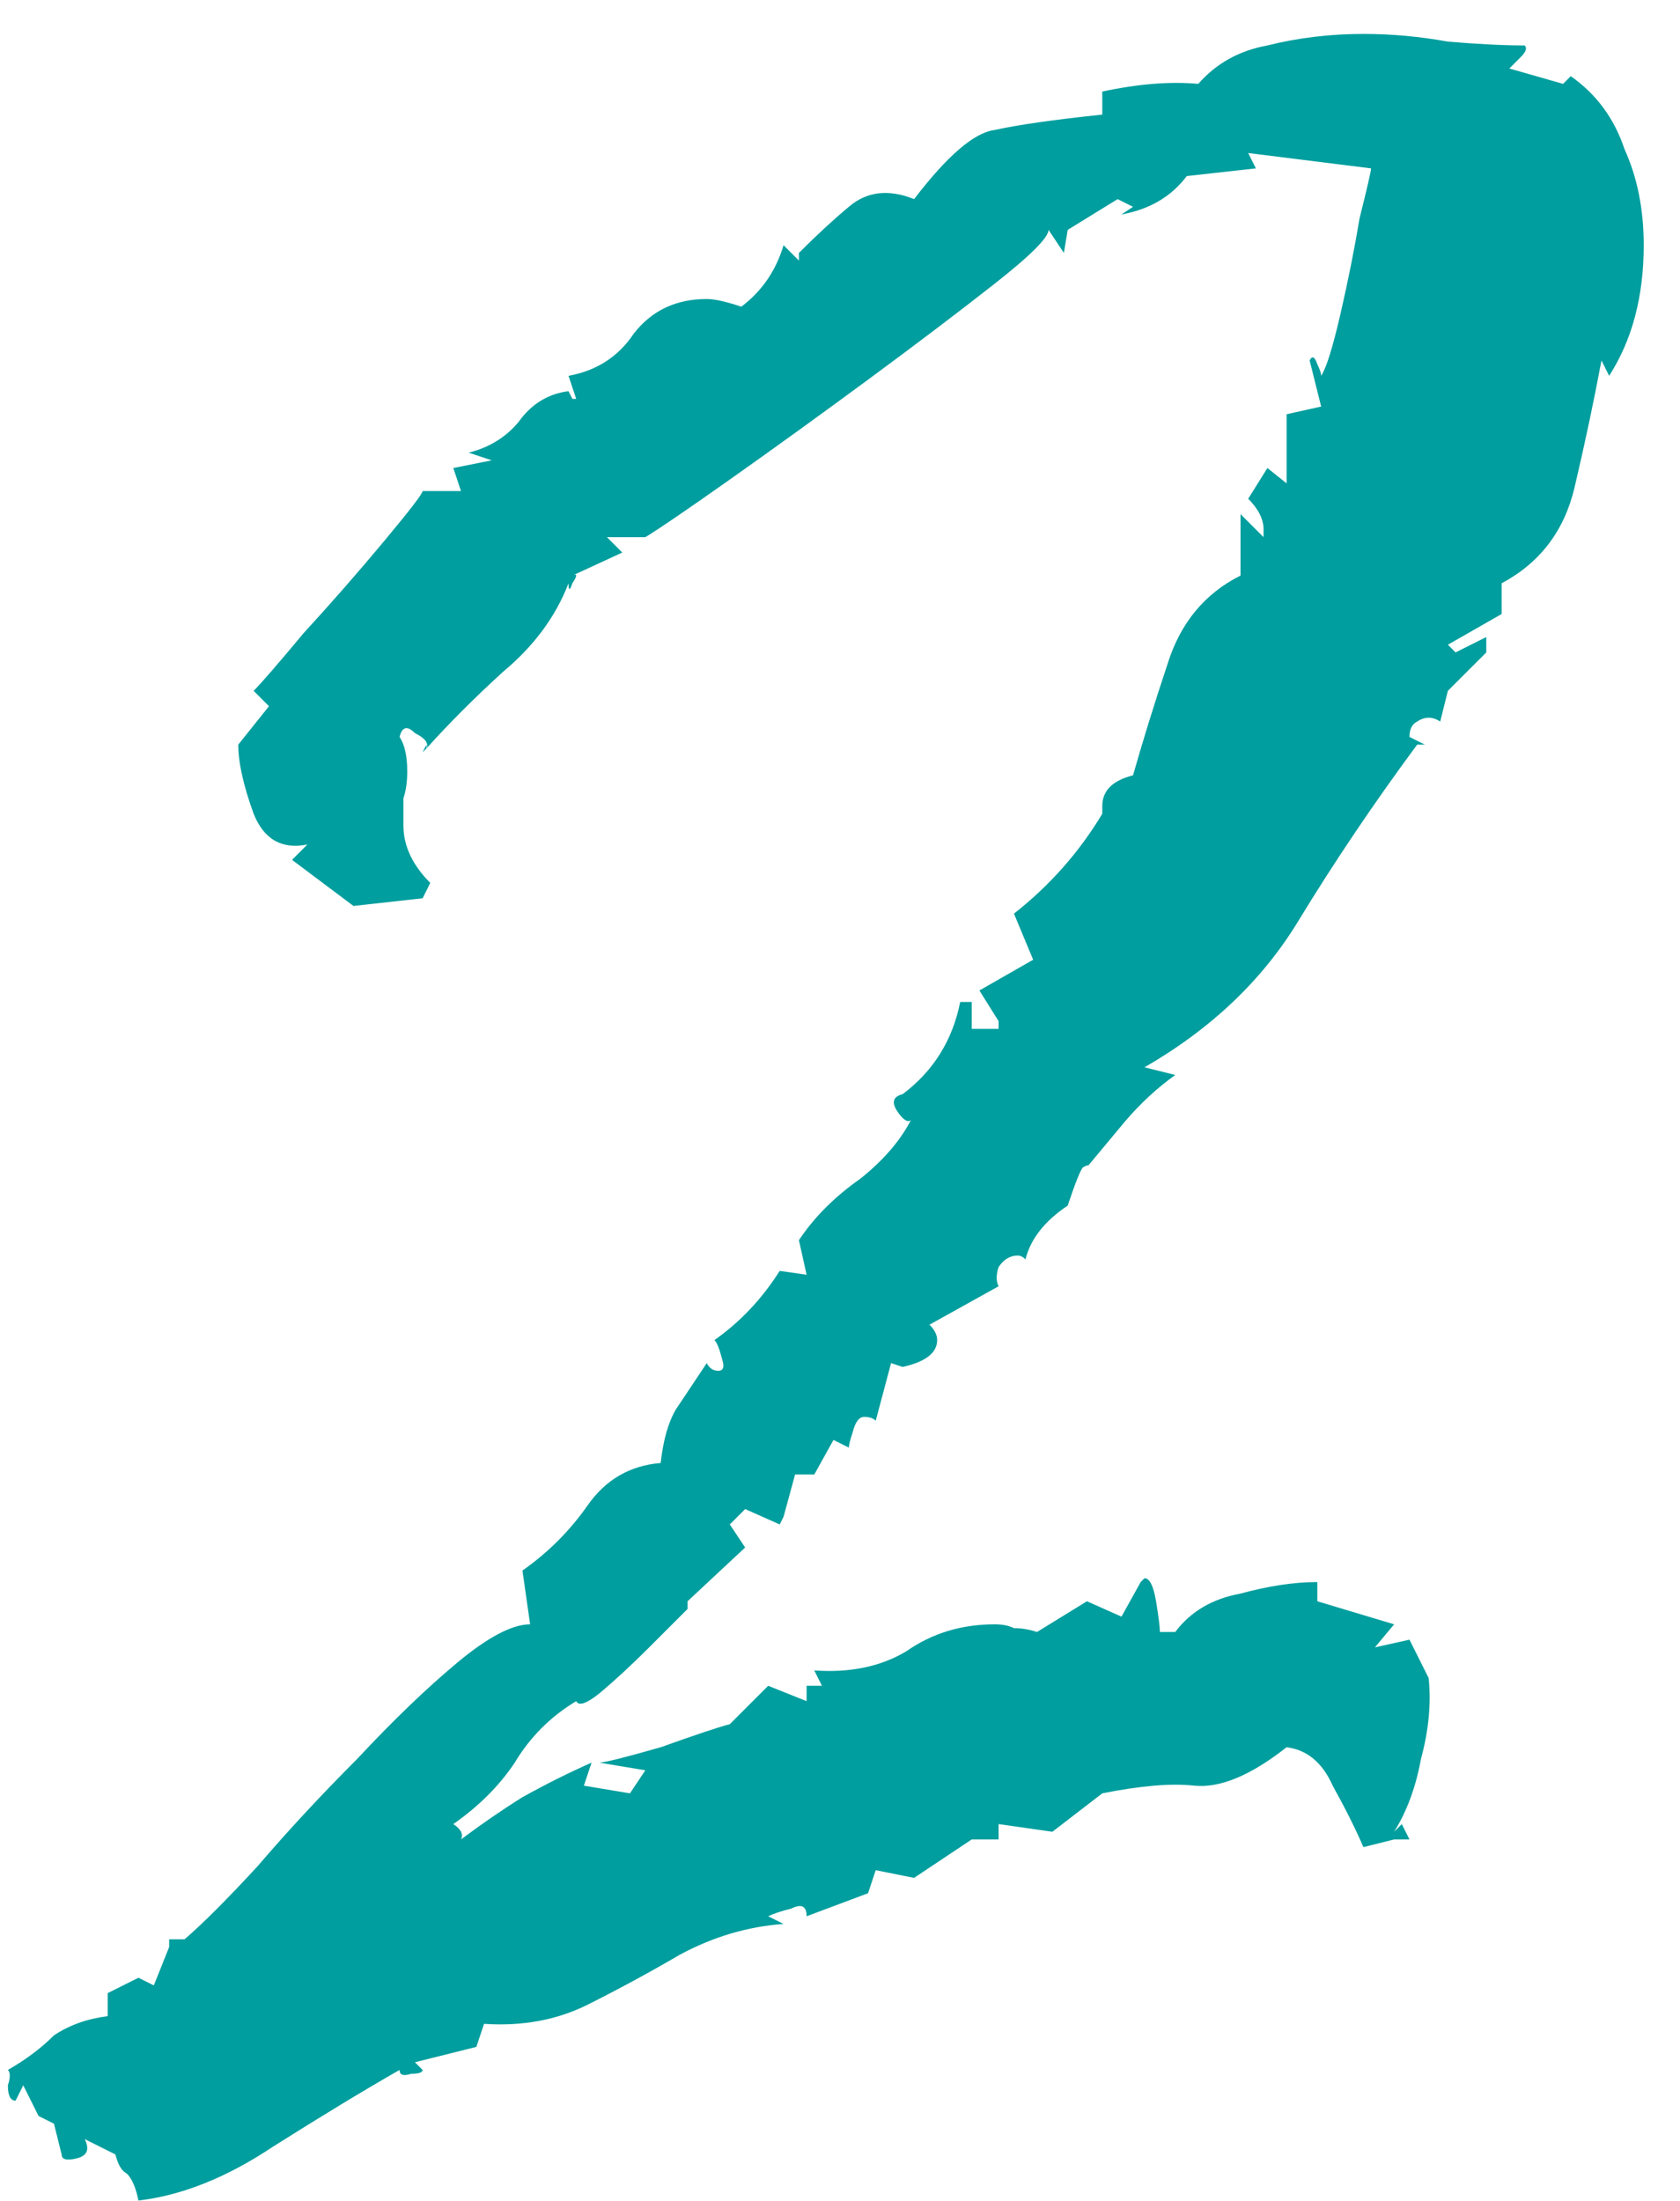 <?xml version="1.0" encoding="UTF-8"?> <svg xmlns="http://www.w3.org/2000/svg" width="42" height="55" viewBox="0 0 42 55" fill="none"> <path d="M3.461 54.992C3.397 54.672 3.301 54.448 3.173 54.32C3.045 54.256 2.949 54.096 2.885 53.84L2.117 53.456C2.245 53.712 2.181 53.872 1.925 53.936C1.669 54 1.541 53.968 1.541 53.84L1.349 53.072L0.965 52.88L0.581 52.112L0.389 52.496C0.261 52.496 0.197 52.368 0.197 52.112C0.261 51.92 0.261 51.792 0.197 51.728C0.645 51.472 1.029 51.184 1.349 50.864C1.733 50.608 2.181 50.448 2.693 50.384V49.808L3.461 49.424L3.845 49.616L4.229 48.656V48.464H4.613C5.061 48.08 5.669 47.472 6.437 46.64C7.205 45.744 8.037 44.848 8.933 43.952C9.829 42.992 10.661 42.192 11.429 41.552C12.197 40.912 12.805 40.592 13.253 40.592L13.061 39.248C13.701 38.8 14.245 38.256 14.693 37.616C15.141 36.976 15.749 36.624 16.517 36.56C16.581 35.984 16.709 35.536 16.901 35.216C17.157 34.832 17.413 34.448 17.669 34.064C17.733 34.192 17.829 34.256 17.957 34.256C18.085 34.256 18.117 34.16 18.053 33.968C17.989 33.712 17.925 33.552 17.861 33.488C18.501 33.04 19.045 32.464 19.493 31.76L20.165 31.856L19.973 30.992C20.357 30.416 20.869 29.904 21.509 29.456C22.149 28.944 22.597 28.4 22.853 27.824C22.789 28.08 22.661 28.08 22.469 27.824C22.277 27.568 22.309 27.408 22.565 27.344C23.333 26.768 23.813 26 24.005 25.04H24.293V25.712H24.965V25.52L24.485 24.752L25.829 23.984L25.349 22.832C26.245 22.128 26.981 21.296 27.557 20.336V20.144C27.557 19.76 27.813 19.504 28.325 19.376C28.581 18.48 28.869 17.552 29.189 16.592C29.509 15.568 30.117 14.832 31.013 14.384V12.848L31.589 13.424V13.232C31.589 12.976 31.461 12.72 31.205 12.464L31.685 11.696L32.165 12.08V10.352L33.029 10.16L32.741 9.008C32.805 8.88 32.869 8.912 32.933 9.104C32.997 9.232 33.029 9.328 33.029 9.392C33.157 9.2 33.317 8.688 33.509 7.856C33.701 7.024 33.861 6.224 33.989 5.456C34.181 4.688 34.277 4.272 34.277 4.208L31.205 3.824L31.397 4.208L29.669 4.4C29.285 4.912 28.741 5.232 28.037 5.36L28.325 5.168L27.941 4.976L26.693 5.744L26.597 6.32L26.213 5.744C26.213 5.936 25.765 6.384 24.869 7.088C23.973 7.792 22.917 8.592 21.701 9.488C20.485 10.384 19.333 11.216 18.245 11.984C17.157 12.752 16.453 13.232 16.133 13.424H15.173L15.557 13.808L14.309 14.384C14.437 14.32 14.437 14.384 14.309 14.576C14.245 14.768 14.213 14.768 14.213 14.576C13.893 15.408 13.349 16.144 12.581 16.784C11.877 17.424 11.237 18.064 10.661 18.704C10.661 18.64 10.661 18.608 10.661 18.608C10.661 18.608 10.629 18.672 10.565 18.8L10.661 18.704C10.725 18.576 10.629 18.448 10.373 18.32C10.181 18.128 10.053 18.16 9.989 18.416C10.117 18.608 10.181 18.896 10.181 19.28C10.181 19.536 10.149 19.76 10.085 19.952C10.085 20.144 10.085 20.368 10.085 20.624C10.085 21.136 10.309 21.616 10.757 22.064L10.565 22.448L8.837 22.64L7.301 21.488L7.685 21.104C7.045 21.232 6.597 20.976 6.341 20.336C6.085 19.632 5.957 19.056 5.957 18.608L6.725 17.648L6.341 17.264C6.533 17.072 6.949 16.592 7.589 15.824C8.293 15.056 8.965 14.288 9.605 13.52C10.245 12.752 10.565 12.336 10.565 12.272H11.525L11.333 11.696L12.293 11.504L11.717 11.312C12.229 11.184 12.645 10.928 12.965 10.544C13.285 10.096 13.701 9.84 14.213 9.776L14.309 9.968H14.405L14.213 9.392C14.917 9.264 15.461 8.912 15.845 8.336C16.293 7.76 16.901 7.472 17.669 7.472C17.861 7.472 18.149 7.536 18.533 7.664C19.045 7.28 19.397 6.768 19.589 6.128L19.973 6.512V6.32C20.421 5.872 20.837 5.488 21.221 5.168C21.669 4.784 22.213 4.72 22.853 4.976C23.685 3.888 24.357 3.312 24.869 3.248C25.445 3.12 26.341 2.992 27.557 2.864V2.288C28.453 2.096 29.253 2.032 29.957 2.096C30.405 1.584 30.981 1.264 31.685 1.136C32.453 0.944 33.253 0.848 34.085 0.848C34.789 0.848 35.493 0.912 36.197 1.04C36.965 1.104 37.605 1.136 38.117 1.136C38.181 1.2 38.149 1.296 38.021 1.424C37.893 1.552 37.797 1.648 37.733 1.712L39.077 2.096L39.269 1.904C39.909 2.352 40.357 2.96 40.613 3.728C40.933 4.432 41.093 5.232 41.093 6.128C41.093 7.408 40.805 8.496 40.229 9.392L40.037 9.008C39.845 10.032 39.621 11.088 39.365 12.176C39.109 13.264 38.501 14.064 37.541 14.576V15.344L36.197 16.112L36.389 16.304L37.157 15.92V16.304L36.197 17.264L36.005 18.032C35.813 17.904 35.621 17.904 35.429 18.032C35.301 18.096 35.237 18.224 35.237 18.416L35.621 18.608H35.429C34.341 20.08 33.349 21.552 32.453 23.024C31.557 24.496 30.277 25.712 28.613 26.672L29.381 26.864C28.933 27.184 28.517 27.568 28.133 28.016C27.813 28.4 27.493 28.784 27.173 29.168C27.237 29.104 27.205 29.104 27.077 29.168C27.013 29.232 26.885 29.552 26.693 30.128C26.117 30.512 25.765 30.96 25.637 31.472C25.573 31.408 25.509 31.376 25.445 31.376C25.253 31.376 25.093 31.472 24.965 31.664C24.901 31.856 24.901 32.016 24.965 32.144L23.237 33.104C23.365 33.232 23.429 33.36 23.429 33.488C23.429 33.808 23.141 34.032 22.565 34.16L22.277 34.064L21.893 35.504C21.829 35.44 21.733 35.408 21.605 35.408C21.477 35.408 21.381 35.536 21.317 35.792C21.253 35.984 21.221 36.112 21.221 36.176L20.837 35.984L20.357 36.848H19.877L19.589 37.904L19.493 38.096L18.629 37.712L18.245 38.096L18.629 38.672L17.189 40.016V40.208C16.997 40.4 16.677 40.72 16.229 41.168C15.781 41.616 15.365 42 14.981 42.32C14.661 42.576 14.469 42.64 14.405 42.512C13.765 42.896 13.253 43.408 12.869 44.048C12.485 44.624 11.973 45.136 11.333 45.584C11.525 45.712 11.589 45.84 11.525 45.968C12.037 45.584 12.549 45.232 13.061 44.912C13.637 44.592 14.213 44.304 14.789 44.048L14.597 44.624L15.749 44.816L16.133 44.24L14.981 44.048C15.109 44.048 15.621 43.92 16.517 43.664C17.413 43.344 17.989 43.152 18.245 43.088L19.205 42.128L20.165 42.512V42.128H20.549L20.357 41.744C21.253 41.808 22.021 41.648 22.661 41.264C23.301 40.816 24.037 40.592 24.869 40.592C25.061 40.592 25.221 40.624 25.349 40.688C25.541 40.688 25.733 40.72 25.925 40.784L27.173 40.016L28.037 40.4L28.517 39.536L28.613 39.44C28.741 39.44 28.837 39.632 28.901 40.016C28.965 40.4 28.997 40.656 28.997 40.784H29.381C29.765 40.272 30.309 39.952 31.013 39.824C31.717 39.632 32.357 39.536 32.933 39.536V40.016L34.853 40.592L34.373 41.168L35.237 40.976L35.717 41.936C35.781 42.576 35.717 43.248 35.525 43.952C35.397 44.656 35.173 45.264 34.853 45.776L35.045 45.584L35.237 45.968H34.853L34.085 46.16C33.893 45.712 33.637 45.2 33.317 44.624C33.061 44.048 32.677 43.728 32.165 43.664C31.269 44.368 30.501 44.688 29.861 44.624C29.285 44.56 28.517 44.624 27.557 44.816L26.309 45.776L24.965 45.584V45.968H24.293L22.853 46.928L21.893 46.736L21.701 47.312L20.165 47.888C20.165 47.632 20.037 47.568 19.781 47.696C19.525 47.76 19.333 47.824 19.205 47.888L19.589 48.08C18.693 48.144 17.829 48.4 16.997 48.848C16.229 49.296 15.461 49.712 14.693 50.096C13.925 50.48 13.061 50.64 12.101 50.576L11.909 51.152L10.373 51.536L10.565 51.728C10.565 51.792 10.469 51.824 10.277 51.824C10.085 51.888 9.989 51.856 9.989 51.728C9.093 52.24 8.037 52.88 6.821 53.648C5.669 54.416 4.549 54.864 3.461 54.992Z" fill="#009E9E"></path> </svg> 